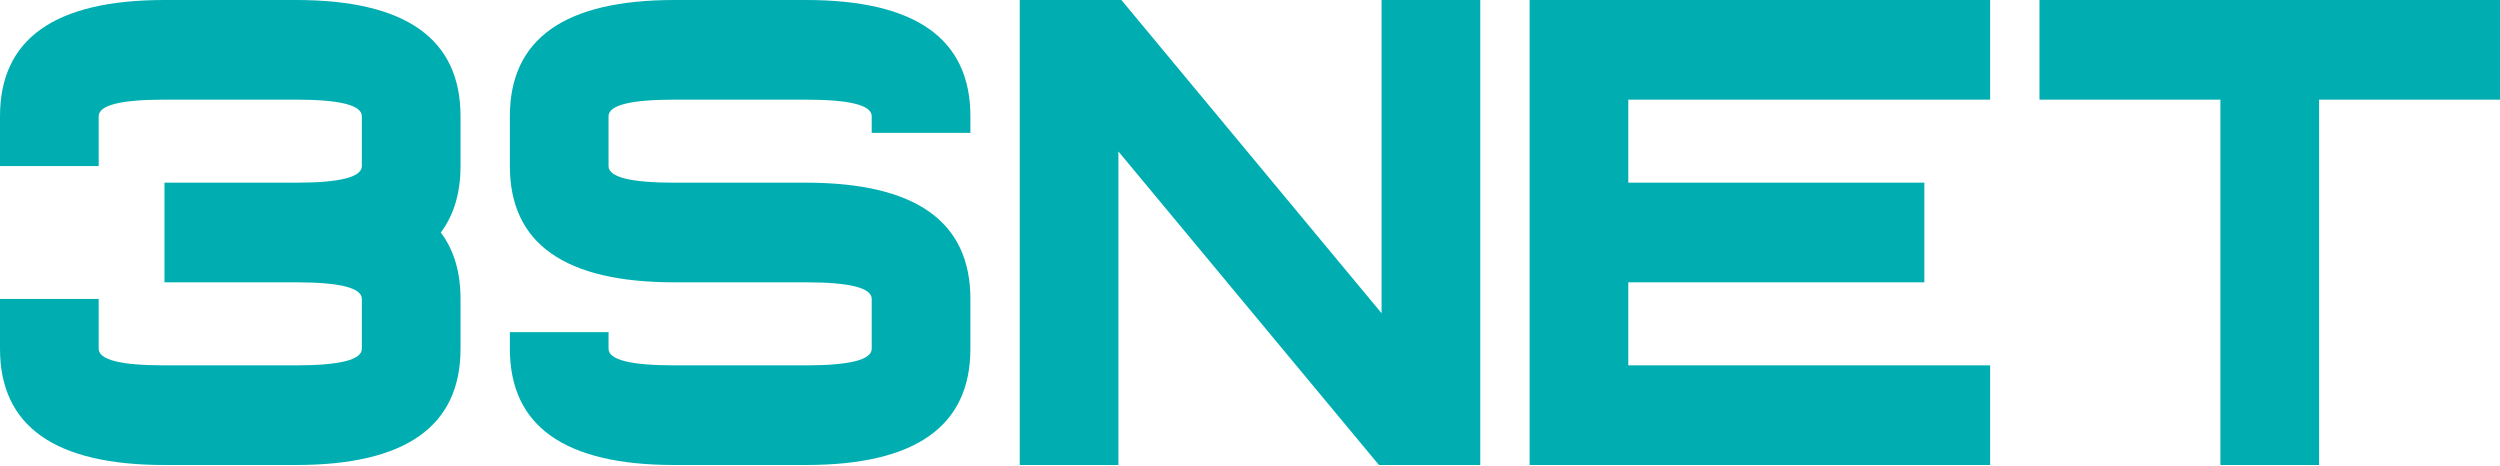 <?xml version="1.0" encoding="UTF-8"?> <svg xmlns="http://www.w3.org/2000/svg" width="960" height="179" viewBox="0 0 960 179" fill="none"> <path d="M113.684 108.411H63.158V70.149H113.684C130.526 70.149 138.947 68.023 138.947 63.771V44.64C138.947 40.389 130.526 38.263 113.684 38.263H63.158C46.316 38.263 37.895 40.389 37.895 44.64V63.771H0V44.64C0 14.88 21.053 0 63.158 0H113.684C155.789 0 176.842 14.88 176.842 44.64V63.771C176.842 74.06 174.316 82.563 169.263 89.28C174.316 95.997 176.842 104.5 176.842 114.789V133.92C176.842 163.68 155.789 178.56 113.684 178.56H63.158C21.053 178.56 0 163.68 0 133.92V114.789H37.895V133.92C37.895 138.171 46.316 140.297 63.158 140.297H113.684C130.526 140.297 138.947 138.171 138.947 133.92V114.789C138.947 110.537 130.526 108.411 113.684 108.411Z" fill="#00AEB1"></path> <path d="M309.474 0C351.579 0 372.632 14.88 372.632 44.64V51.017H334.737V44.64C334.737 40.389 326.316 38.263 309.474 38.263H258.947C242.105 38.263 233.684 40.389 233.684 44.64V63.771C233.684 68.023 242.105 70.149 258.947 70.149H309.474C351.579 70.149 372.632 85.029 372.632 114.789V133.92C372.632 163.68 351.579 178.56 309.474 178.56H258.947C216.842 178.56 195.789 163.68 195.789 133.92V127.543H233.684V133.92C233.684 138.171 242.105 140.297 258.947 140.297H309.474C326.316 140.297 334.737 138.171 334.737 133.92V114.789C334.737 110.537 326.316 108.411 309.474 108.411H258.947C216.842 108.411 195.789 93.531 195.789 63.771V44.64C195.789 14.88 216.842 0 258.947 0H309.474Z" fill="#00AEB1"></path> <path d="M429.474 58.16V178.56H391.579V0H430.611L530.526 120.273V0H568.421V178.56H529.516L429.474 58.16Z" fill="#00AEB1"></path> <path d="M764.211 0V38.263H625.263V70.149H738.947V108.411H625.263V140.297H764.211V178.56H587.368V0H764.211Z" fill="#00AEB1"></path> <path d="M890.526 38.263V178.56H852.632V38.263H783.158V0H960V38.263H890.526Z" fill="#00AEB1"></path> </svg> 